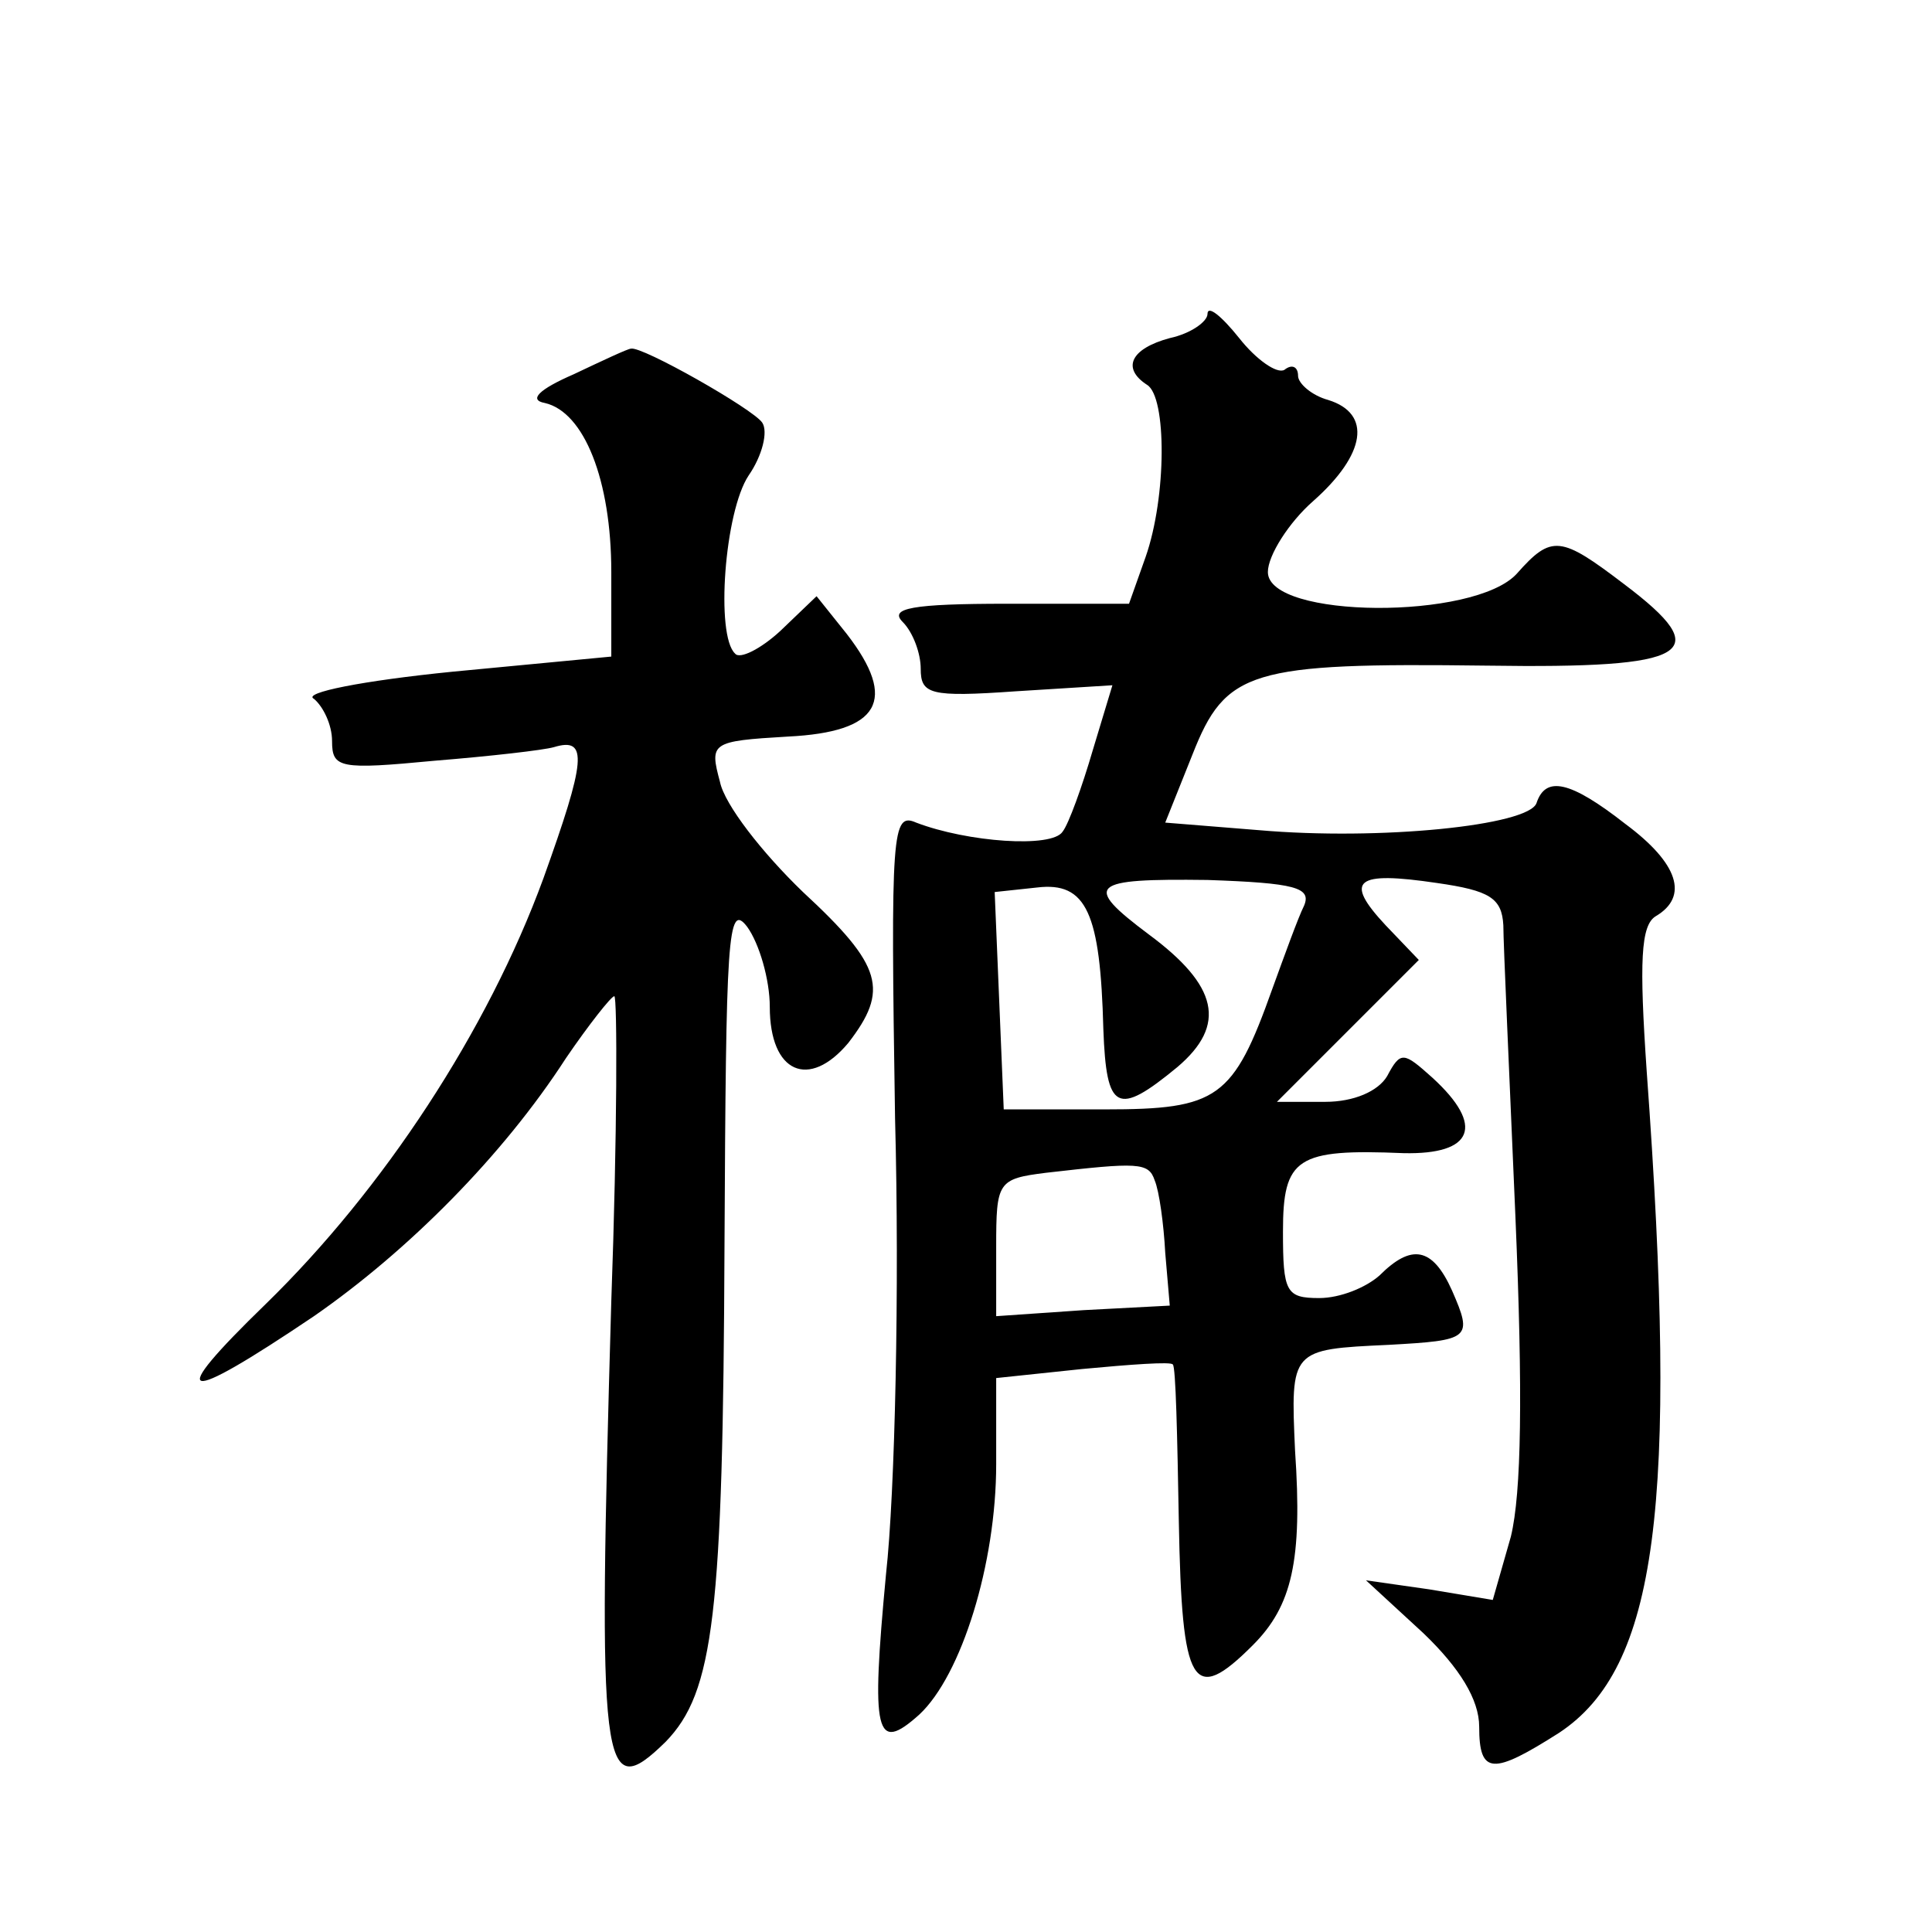 <?xml version="1.0" standalone="no"?>
<!DOCTYPE svg PUBLIC "-//W3C//DTD SVG 20010904//EN"
 "http://www.w3.org/TR/2001/REC-SVG-20010904/DTD/svg10.dtd">
<svg version="1.0" xmlns="http://www.w3.org/2000/svg"
 width="128pt" height="128pt" viewBox="0 0 128 128"
 preserveAspectRatio="xMidYMid meet">
<g transform="translate(0,128) scale(0.1,-0.1)"
fill="#0" stroke="none">
<path d="M800 1072 c0 -5 -11 -13 -25 -16 -26 -7 -32 -20 -15 -31 13 -8 13 -74
-1 -114 l-11 -31 -81 0 c-63 0 -78 -3 -69 -12 7 -7 12 -21 12 -31 0 -17 6 -19 63
-15 l64 4 -13 -43 c-7 -24 -16 -49 -20 -54 -7 -11 -63 -7 -97 6 -16 7 -17 -5 -14
-196 3 -112 0 -248 -6 -302 -10 -106 -7 -119 22 -93 28 26 51 100 51 166 l0 57
57 6 c32 3 59 5 60 3 2 -1 3 -48 4 -104 2 -110 9 -122 49 -82 26 26 33 56 28 129
-3 67 -3 67 62 70 54 3 56 4 42 36 -13 29 -27 31 -48 10 -9 -8 -26 -15 -40 -15
-22 0 -24 4 -24 44 0 49 9 55 80 52 46 -1 54 18 19 50 -19 17 -21 18 -30 1 -6 -10
-22 -17 -41 -17 l-32 0 47 47 47 47 -22 23 c-28 30 -20 36 34 28 35 -5 43 -10 44
-28 0 -12 4 -99 8 -193 5 -118 4 -183 -3 -212 l-12 -42 -42 7 -42 6 38 -35 c24
-23 37 -44 37 -62 0 -32 9 -32 53 -4 65 43 79 150 58 438 -5 73 -4 97 6 103 22
13 15 35 -20 61 -37 29 -53 32 -59 14 -5 -15 -104 -25 -184 -18 l-62 5 18 45 c22
56 38 61 195 59 136 -2 152 8 91 54 -42 32 -48 33 -71 7 -28 -31 -165 -30 -165
1 0 11 14 33 30 47 35 31 39 58 10 67 -11 3 -20 11 -20 16 0 6 -4 8 -9 4 -5 -3
-19 7 -30 21 -12 15 -21 22 -21 16z m-69 -474 c2 -54 9 -58 49 -25 33 28 27 54
-19 88 -44 33 -39 37 39 36 58 -2 69 -5 64 -17 -4 -8 -13 -33 -21 -55 -26 -73 -36
-80 -111 -80 l-67 0 -3 72 -3 72 28 3 c33 4 42 -17 44 -94z m34 -100 c3 -7 6 -29
7 -48 l3 -35 -57 -3 -58 -4 0 46 c0 43 1 45 33 49 61 7 68 7 72 -5z M380 1032 c-23
-10 -30 -17 -19 -19 26 -6 44 -51 44 -112 l0 -56 -105 -10 c-60 -6 -100 -14 -92
-18 6 -5 12 -17 12 -28 0 -18 5 -19 68 -13 37 3 72 7 79 9 23 7 21 -9 -7 -87 -37
-101 -106 -206 -184 -282 -67 -65 -57 -68 32 -8 62 43 125 106 167 171 15 22 30
41 32 41 2 0 2 -91 -2 -202 -9 -314 -7 -334 36 -292 32 33 38 84 39 329 1 204 2
228 15 211 8 -11 15 -35 15 -53 0 -44 26 -55 52 -24 27 35 23 51 -30 100 -27 26
-52 58 -55 73 -7 26 -6 27 45 30 61 3 73 24 39 68 l-20 25 -24 -23 c-13 -12 -27
-19 -30 -15 -13 12 -7 94 9 118 9 13 13 29 9 35 -6 9 -80 51 -87 49 -2 0 -19 -8
-38 -17z"/>
</g>
</svg>
